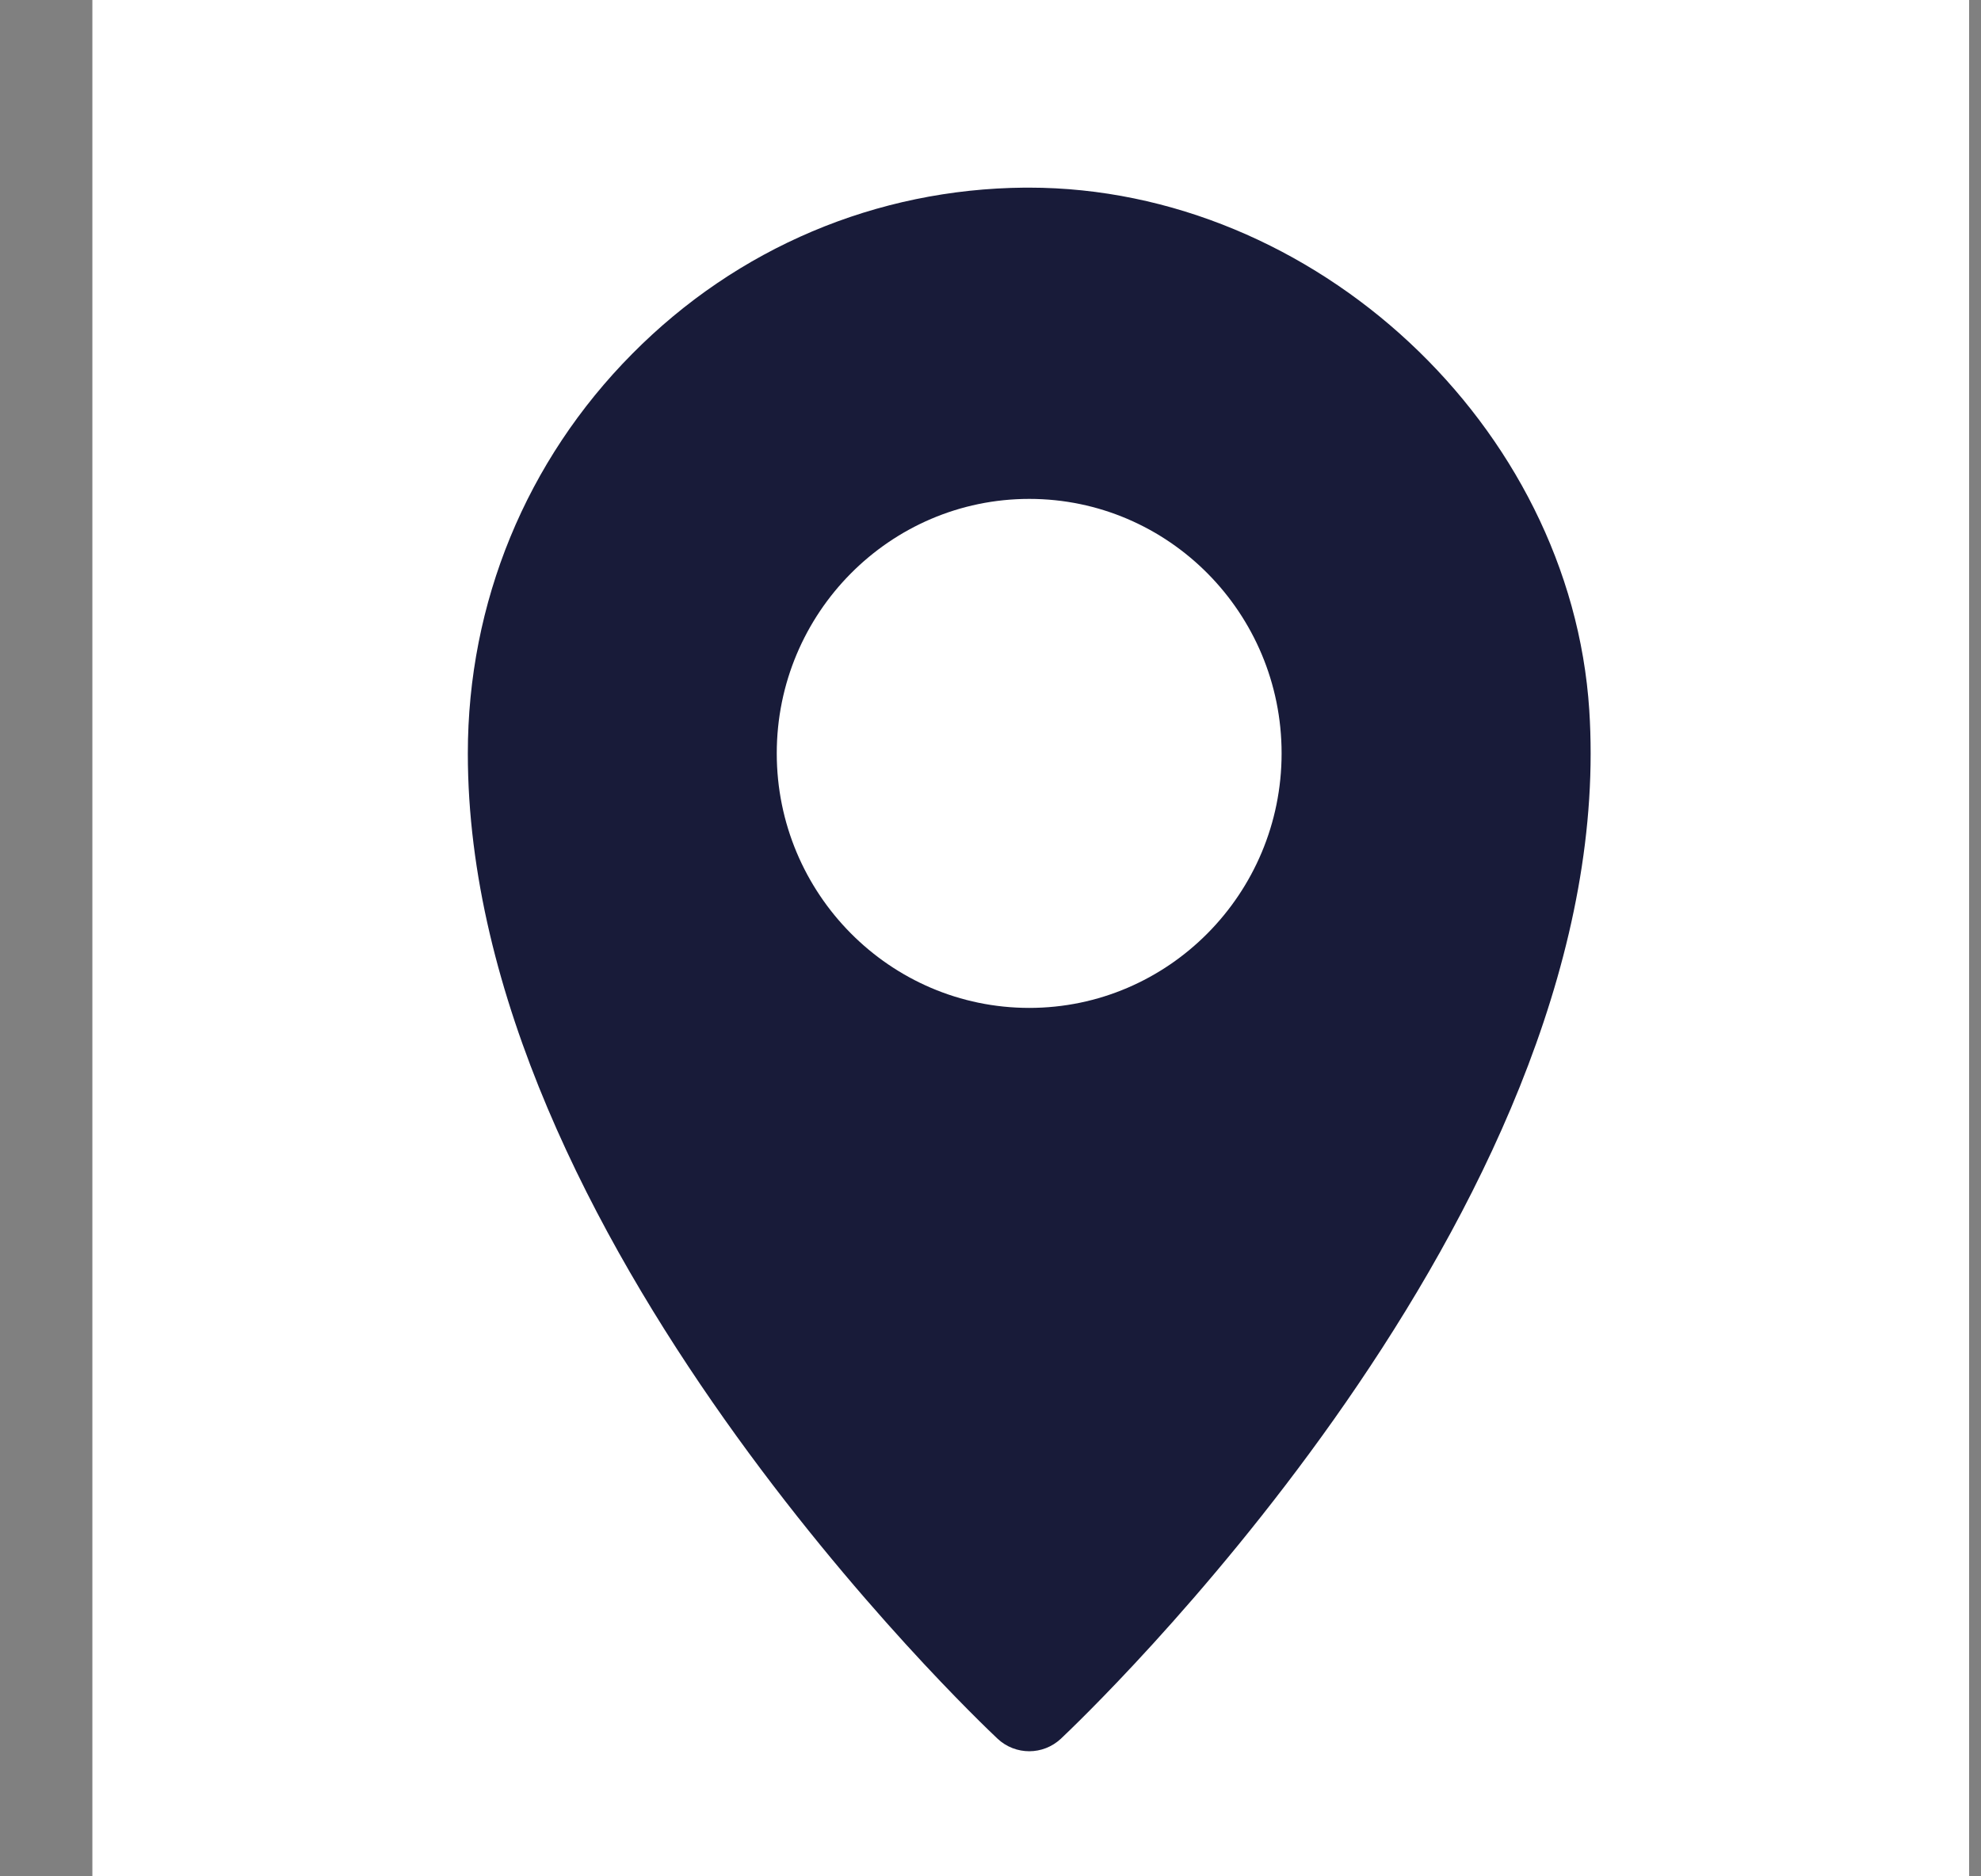 <svg width="19" height="18" viewBox="0 0 19 18" fill="none" xmlns="http://www.w3.org/2000/svg">
<rect x="0" y="0" width="19" height="18" fill="#808080" stroke="none"/>
<rect width="18" height="18" transform="translate(0.886)" fill="white"/>
<path d="M15.243 6.813C15.066 4.087 12.608 1.8 9.868 1.8H9.828C8.406 1.812 7.071 2.377 6.065 3.393C5.047 4.419 4.487 5.782 4.487 7.228C4.487 11.858 9.361 16.485 9.568 16.68C9.653 16.76 9.763 16.8 9.872 16.8C9.98 16.8 10.089 16.76 10.175 16.68C10.387 16.479 15.256 11.857 15.256 7.23C15.256 7.091 15.252 6.952 15.243 6.814V6.813ZM9.872 9.669C8.536 9.669 7.45 8.574 7.45 7.227C7.45 5.881 8.536 4.786 9.872 4.786C11.207 4.786 12.292 5.881 12.292 7.227C12.292 8.574 11.206 9.669 9.872 9.669Z" fill="#181B39"/>
</svg>
